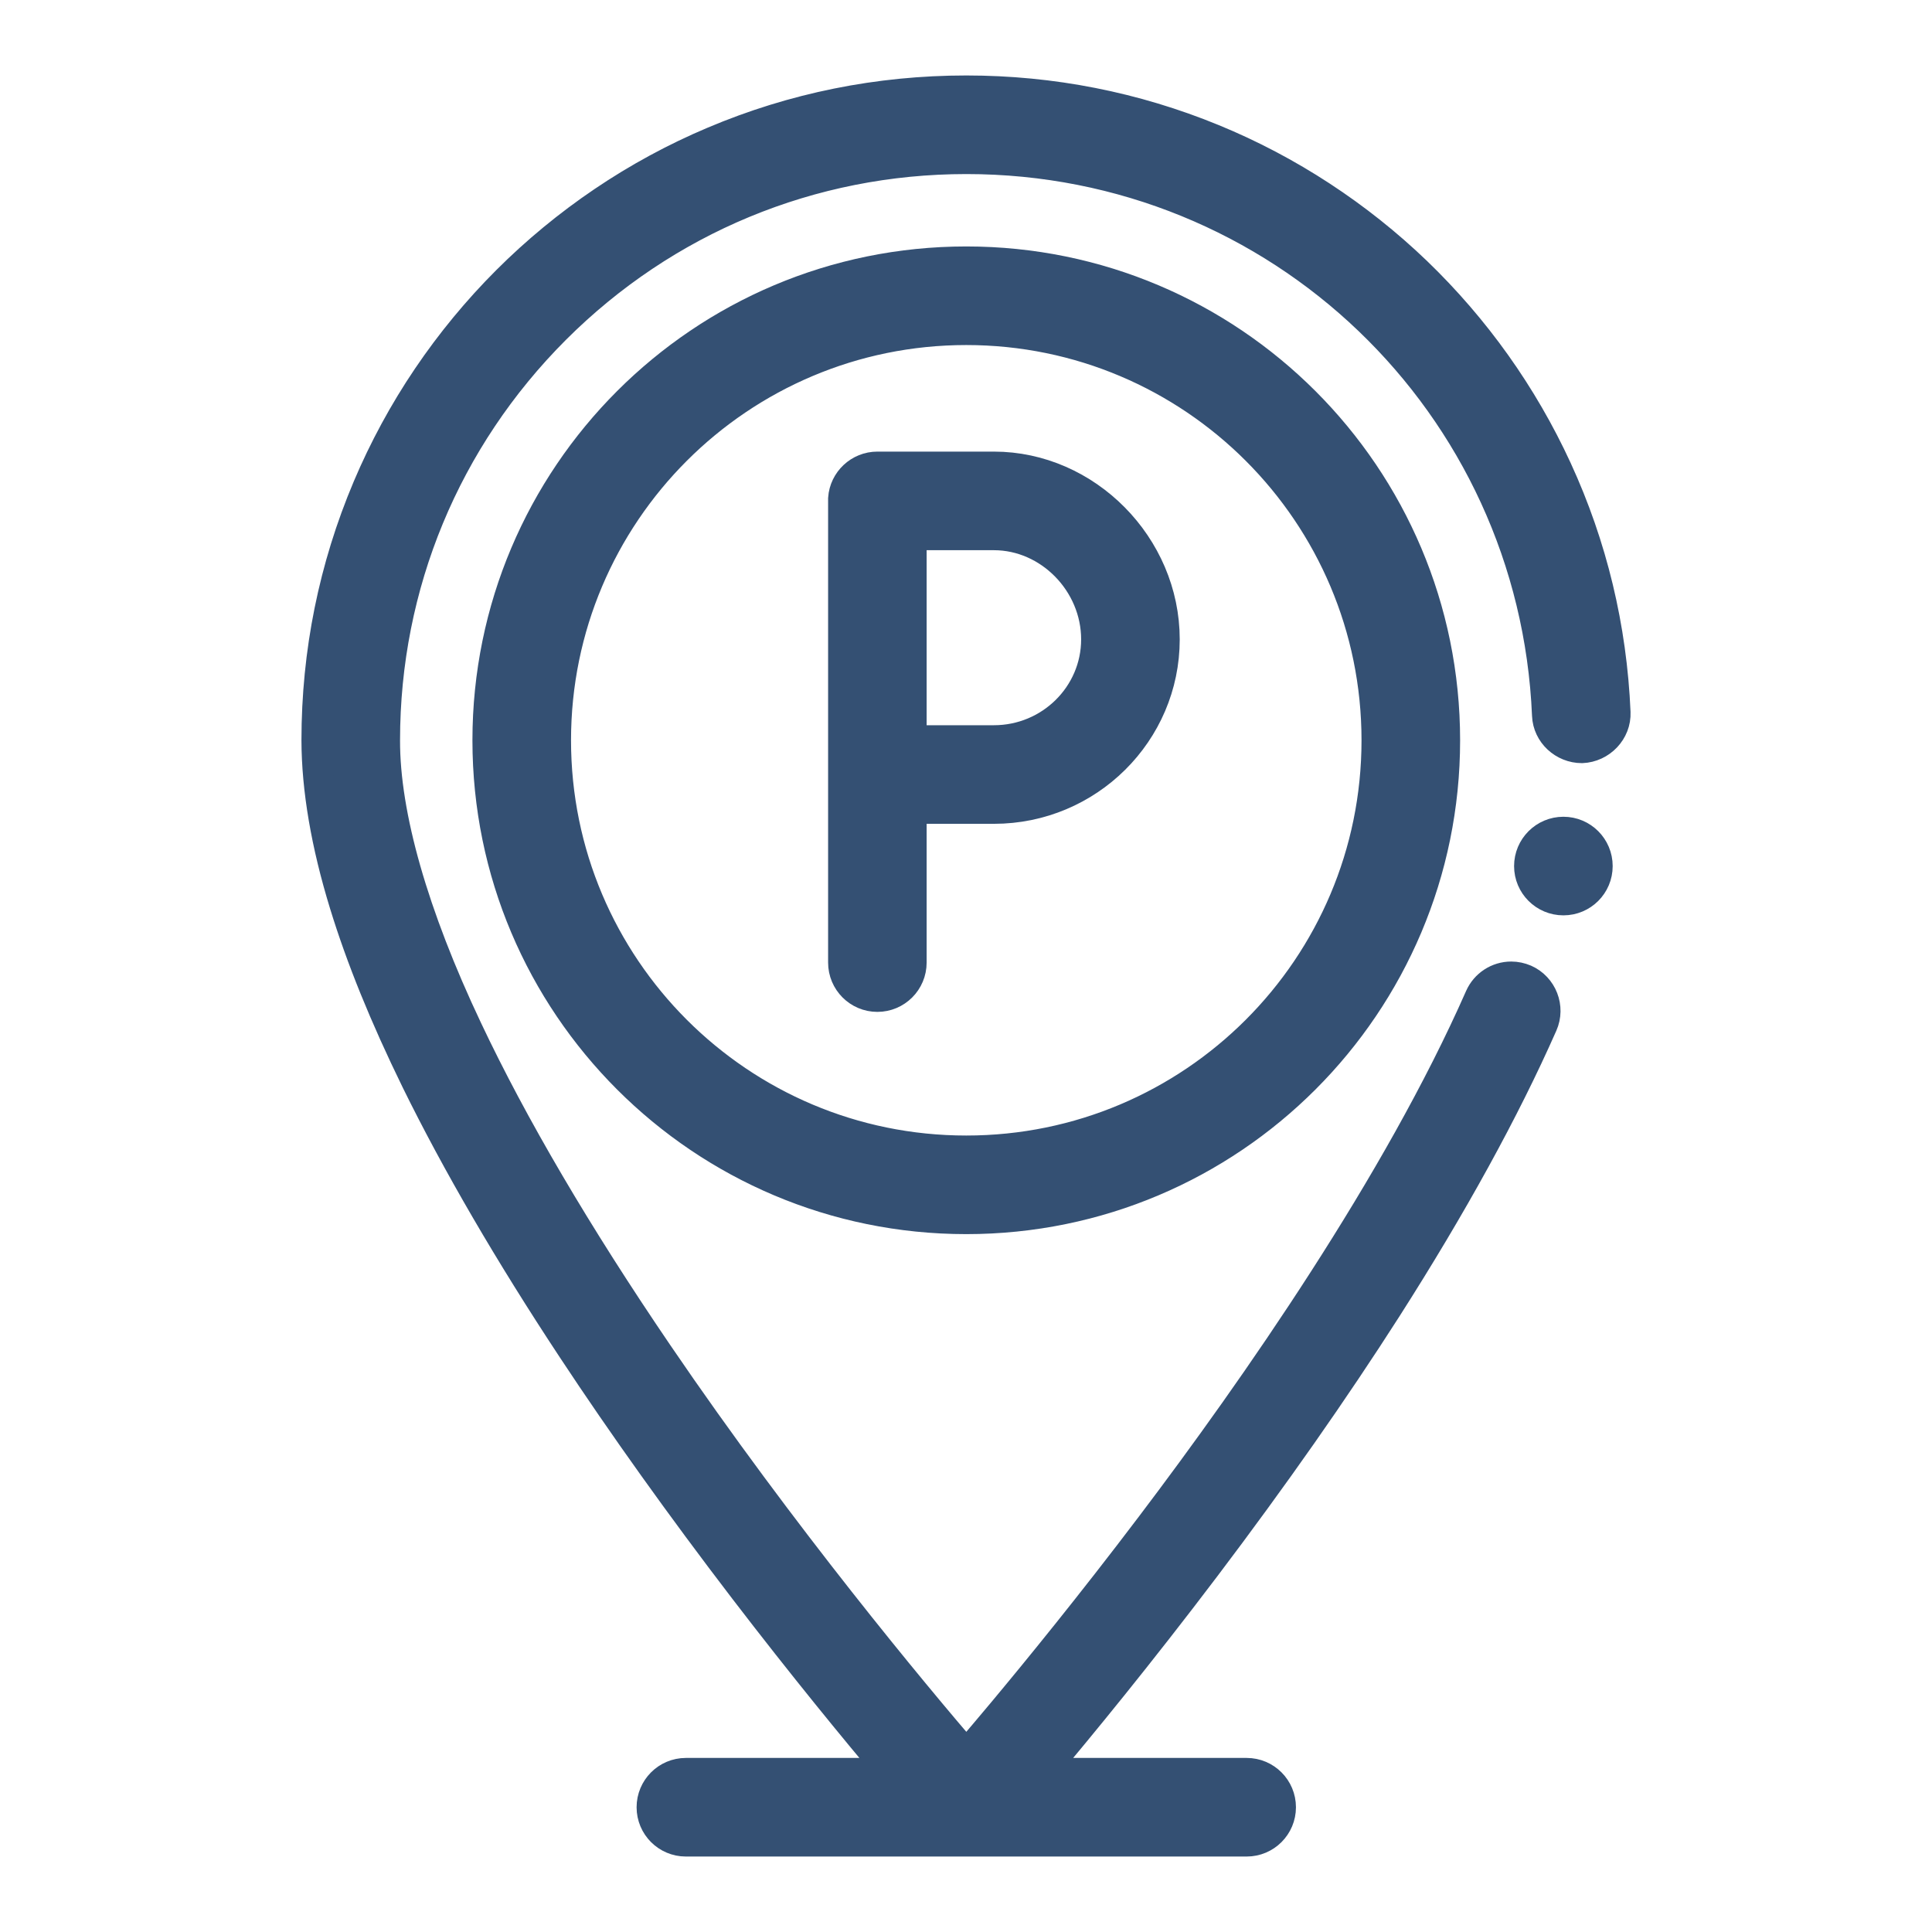 <svg width="32" height="32" viewBox="0 0 32 32" fill="none" xmlns="http://www.w3.org/2000/svg">
<path d="M25.788 7.773C25.507 7.162 25.166 6.573 24.774 6.023C24.386 5.478 23.944 4.966 23.461 4.501C22.977 4.036 22.447 3.615 21.887 3.249C21.32 2.878 20.717 2.56 20.093 2.304C18.795 1.771 17.42 1.5 16.005 1.5C14.552 1.5 13.143 1.784 11.816 2.346C11.178 2.615 10.563 2.949 9.988 3.338C9.418 3.723 8.882 4.165 8.395 4.652C7.908 5.139 7.466 5.675 7.081 6.245C6.692 6.82 6.359 7.435 6.089 8.073C5.528 9.4 5.243 10.809 5.243 12.262C5.245 13.07 5.401 13.983 5.706 14.976C5.979 15.866 6.367 16.823 6.894 17.901C7.561 19.259 8.432 20.756 9.484 22.349C10.32 23.616 11.277 24.955 12.329 26.33C13.306 27.605 14.174 28.662 14.77 29.367H11.36C11.047 29.367 10.794 29.621 10.794 29.934C10.794 30.246 11.047 30.5 11.36 30.5H20.649C20.962 30.5 21.215 30.246 21.215 29.934C21.215 29.621 20.962 29.367 20.649 29.367H17.24C17.89 28.596 18.87 27.402 19.965 25.955C21.095 24.461 22.105 23.019 22.968 21.669C24.055 19.966 24.924 18.386 25.549 16.971C25.675 16.686 25.545 16.351 25.26 16.224C25.187 16.193 25.11 16.176 25.031 16.176C24.806 16.176 24.603 16.309 24.512 16.514C23.152 19.6 20.797 22.98 19.062 25.271C18.076 26.574 17.181 27.671 16.604 28.362C16.396 28.611 16.194 28.849 16.005 29.07C15.157 28.082 12.966 25.462 10.898 22.424C9.556 20.453 8.493 18.643 7.739 17.045C6.844 15.153 6.372 13.499 6.376 12.262C6.376 9.69 7.378 7.272 9.196 5.453C11.015 3.635 13.433 2.633 16.005 2.633H16.006C21.181 2.633 25.407 6.68 25.625 11.848C25.637 12.152 25.898 12.39 26.202 12.39C26.515 12.377 26.77 12.112 26.757 11.8C26.697 10.397 26.372 9.042 25.788 7.773Z" fill="#345073" stroke="#345073" stroke-width="0.5"/>
<path d="M25.895 14.911C26.208 14.911 26.461 14.658 26.461 14.345C26.461 14.032 26.208 13.778 25.895 13.778C25.582 13.778 25.328 14.032 25.328 14.345C25.328 14.658 25.582 14.911 25.895 14.911Z" fill="#345073" stroke="#345073" stroke-width="0.5"/>
<path d="M16.005 4.332C11.625 4.332 8.075 7.882 8.075 12.262C8.075 16.641 11.625 20.191 16.005 20.191C20.384 20.191 23.934 16.641 23.934 12.262C23.934 7.882 20.384 4.332 16.005 4.332ZM16.005 19.058C12.251 19.058 9.208 16.015 9.208 12.262C9.208 8.508 12.251 5.465 16.005 5.465C19.758 5.465 22.801 8.508 22.801 12.262C22.801 16.015 19.758 19.058 16.005 19.058Z" fill="#345073" stroke="#345073" stroke-width="0.5"/>
<path d="M16.462 7.73H14.532C14.233 7.73 13.986 7.963 13.966 8.257V15.943C13.966 16.256 14.219 16.51 14.532 16.51C14.845 16.51 15.098 16.256 15.098 15.943V13.395H16.462C18.021 13.395 19.29 12.136 19.29 10.59C19.29 9.04 17.995 7.73 16.462 7.73ZM16.462 12.262H15.098V8.863H16.462C17.381 8.863 18.157 9.654 18.157 10.59C18.157 11.512 17.397 12.262 16.462 12.262Z" fill="#345073" stroke="#345073" stroke-width="0.5"/>
</svg>
